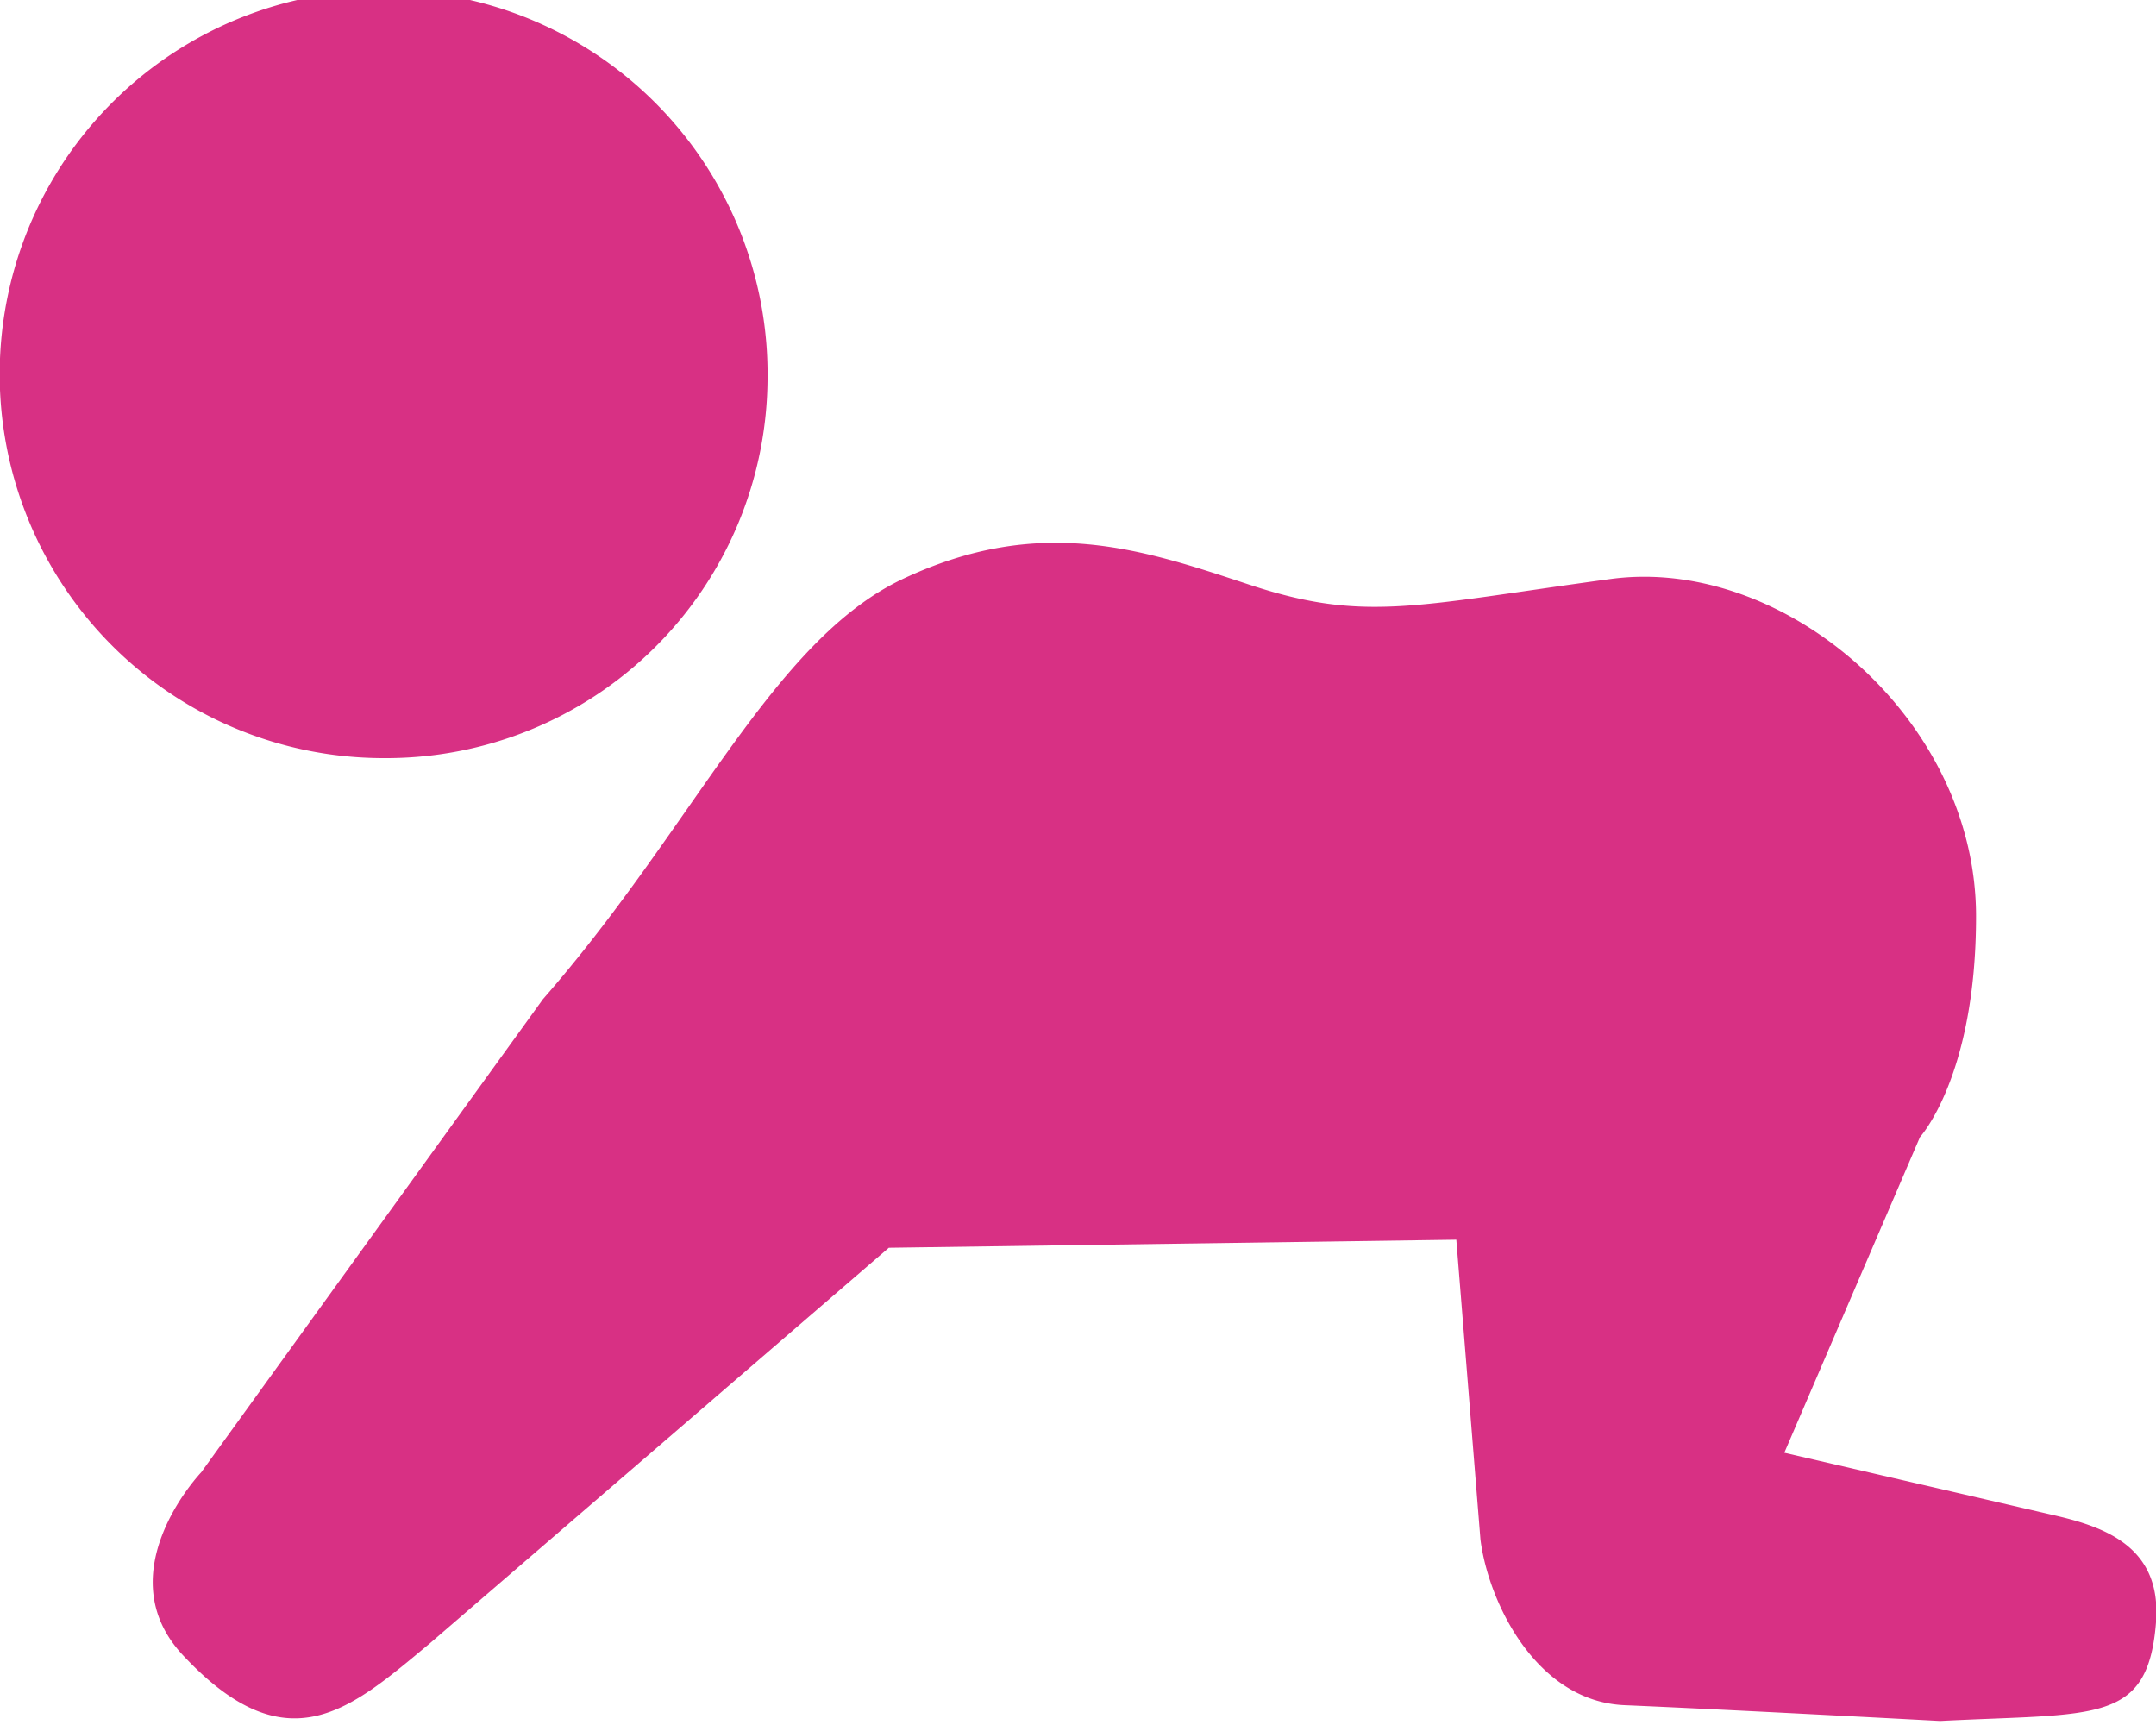 <svg xmlns="http://www.w3.org/2000/svg" width="75" height="60" viewBox="0 0 75 60">
  <defs>
    <style>
      .cls-1 {
        fill: #d83084;
        fill-rule: evenodd;
      }
    </style>
  </defs>
  <path id="icon_13.svg" class="cls-1" d="M1094.52,1180.72l-9.45-2.19,4.72-10.98s1.95-2.12,1.95-7.68c0-6.85-6.68-12.55-12.72-11.73-6.77.92-8.54,1.52-12.52,0.21-3.75-1.24-7.3-2.47-12.1-.21-4.52,2.14-7.29,8.65-12.51,14.61L1030,1179.21s-3.34,3.5-.62,6.38c3.63,3.87,5.83,1.85,8.55-.41l15.99-13.78,19.74-.28,0.84,10.43c0.28,2.19,1.94,5.62,5,5.76,3.55,0.15,10.99.55,10.99,0.55,5.42-.28,7.23.13,7.51-3.43C1098.2,1181.87,1096.33,1181.14,1094.52,1180.72Zm-44.82-39.53a13.356,13.356,0,1,0-13.35,13.18A13.267,13.267,0,0,0,1049.7,1141.19Z" transform="translate(-1023 -1128)"/>
</svg>
